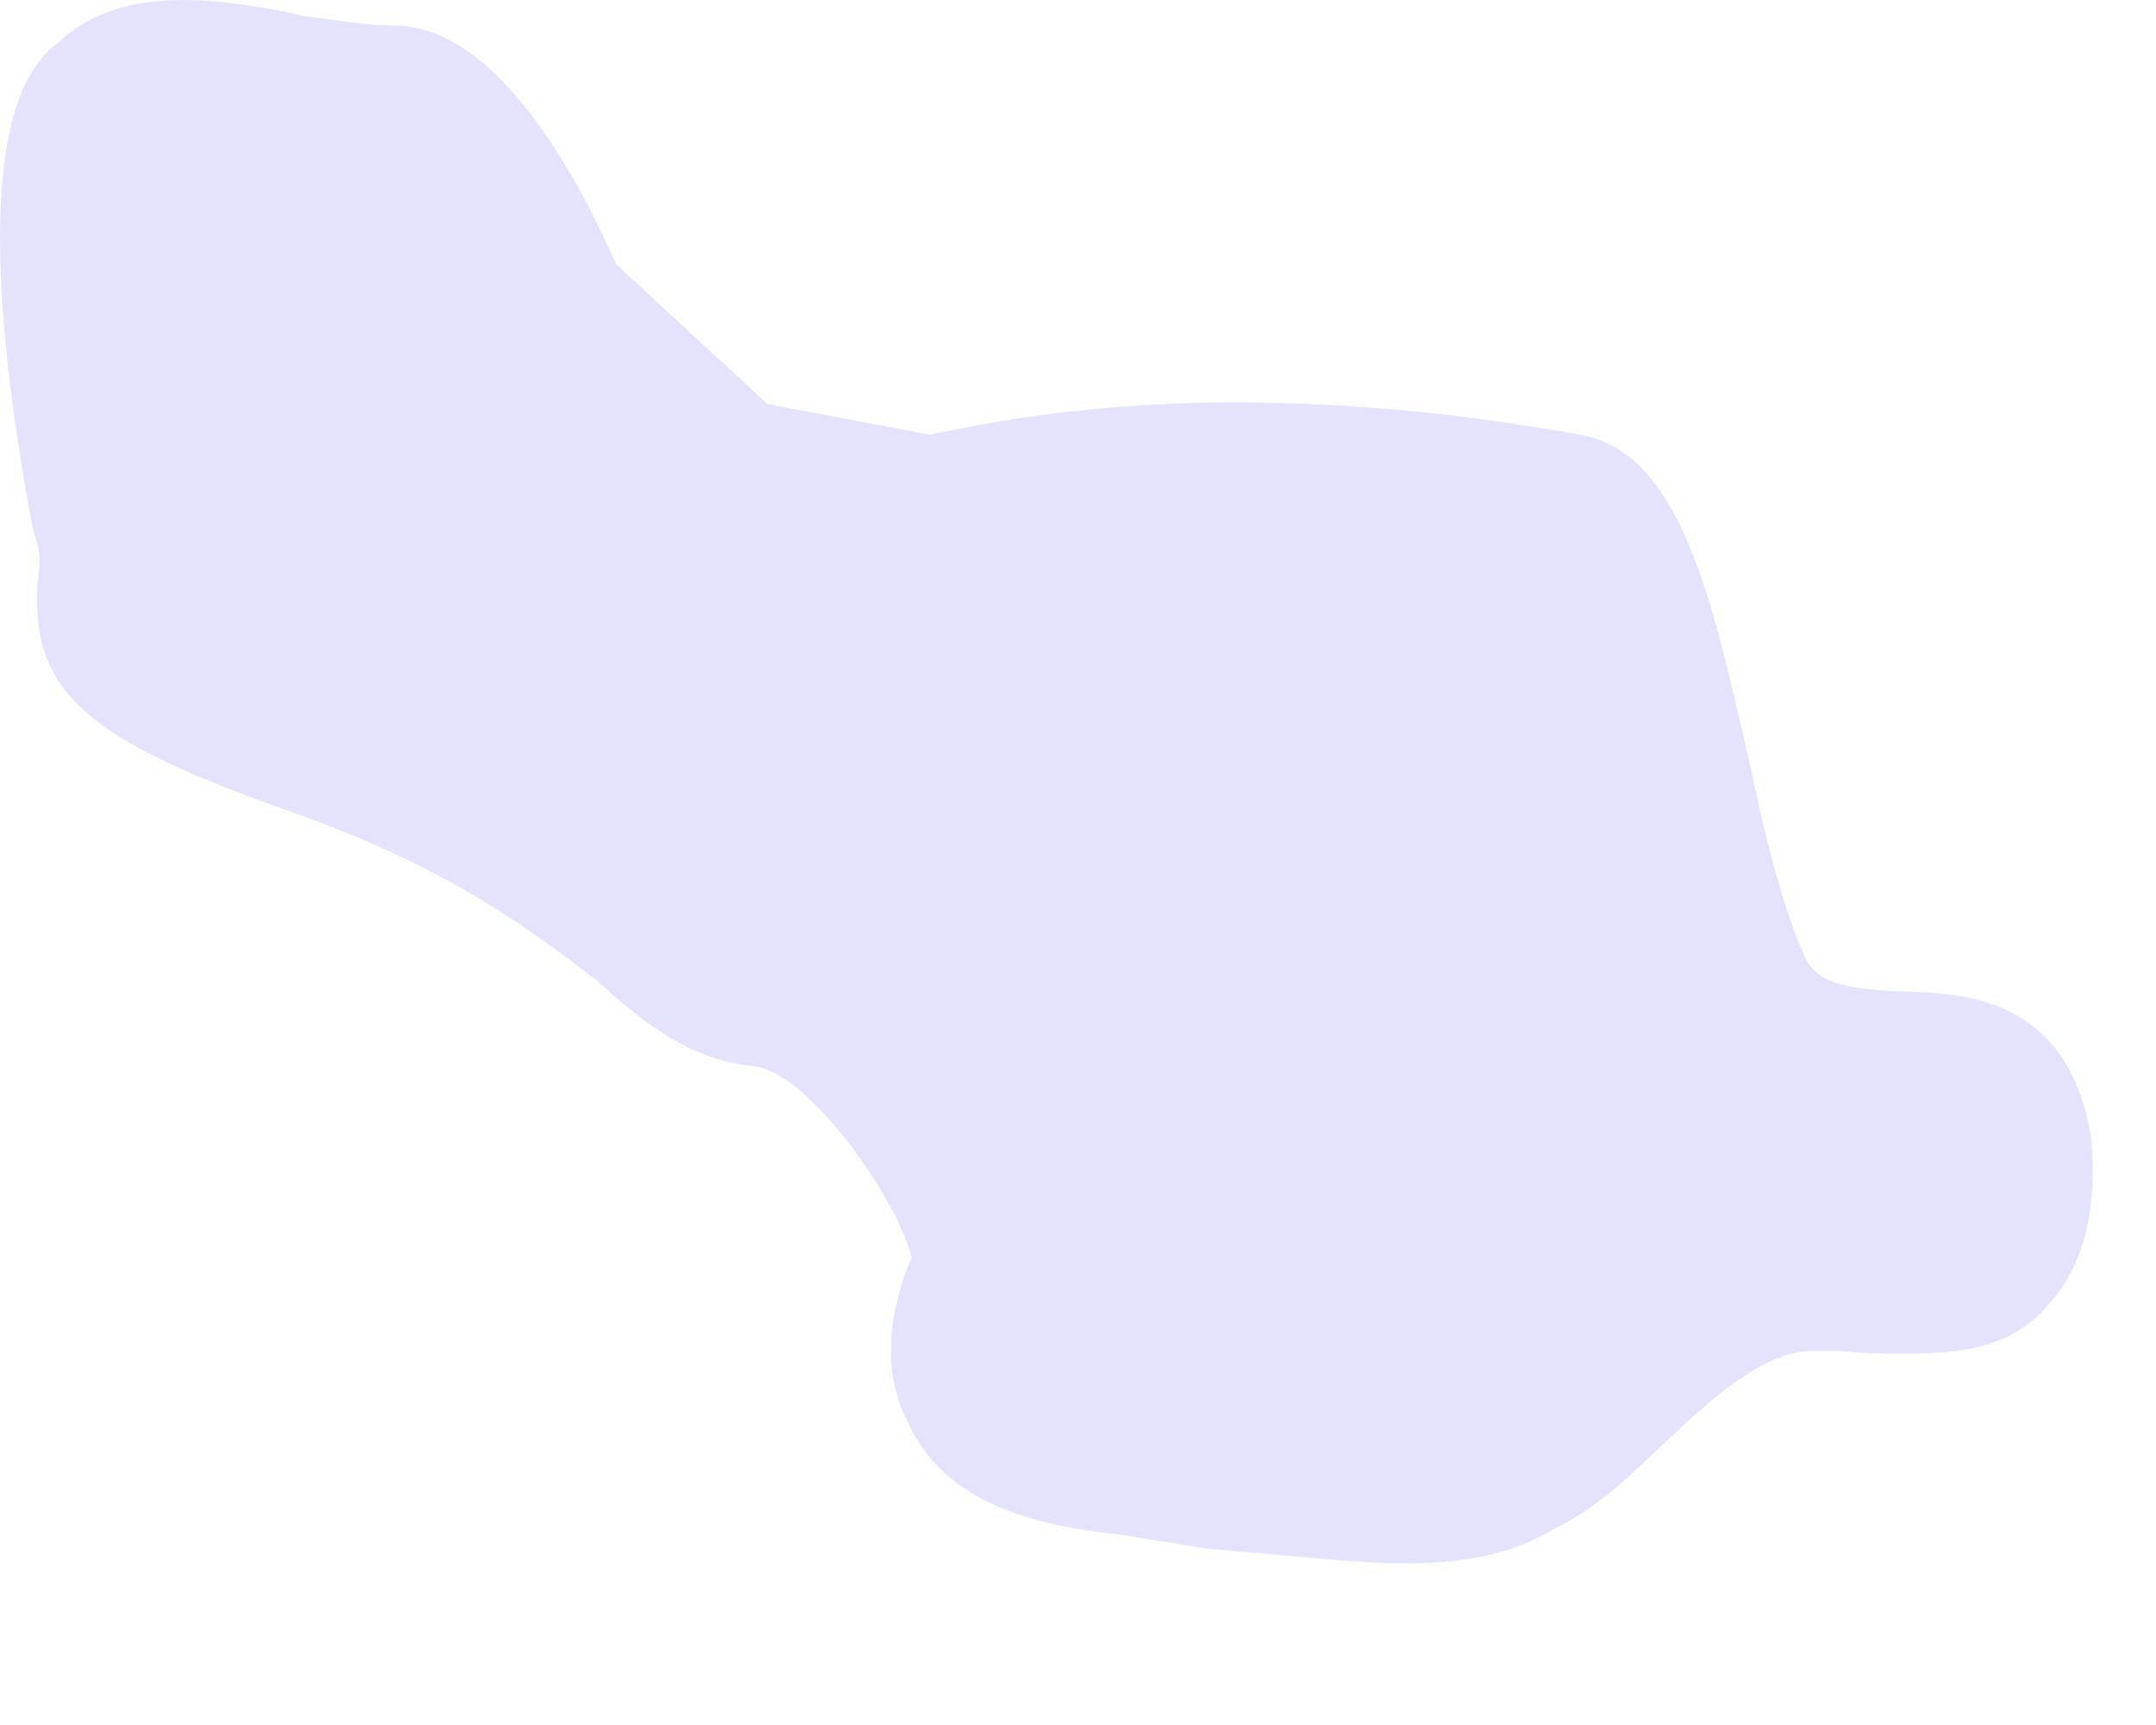 <?xml version="1.0" encoding="utf-8"?>
<svg xmlns="http://www.w3.org/2000/svg" fill="none" height="100%" overflow="visible" preserveAspectRatio="none" style="display: block;" viewBox="0 0 5 4" width="100%">
<path d="M2.595 3.558L2.806 3.592C2.988 3.606 3.133 3.625 3.263 3.625C3.41 3.625 3.514 3.6 3.614 3.54C3.709 3.493 3.784 3.418 3.855 3.351C3.965 3.246 4.09 3.133 4.2 3.133H4.277C4.324 3.139 4.369 3.139 4.416 3.139C4.523 3.139 4.663 3.133 4.75 3.025C4.81 2.963 4.868 2.843 4.85 2.641C4.798 2.313 4.558 2.303 4.411 2.299C4.259 2.293 4.207 2.273 4.182 2.21C4.135 2.107 4.09 1.929 4.055 1.757C3.972 1.4 3.901 1.058 3.674 1.01C3.41 0.961 3.133 0.933 2.864 0.933C2.49 0.933 2.238 0.992 2.156 1.008L1.78 0.937L1.429 0.613C1.359 0.455 1.167 0.059 0.913 0.059C0.85 0.059 0.786 0.047 0.709 0.038C0.616 0.016 0.509 0 0.427 0C0.3 0 0.205 0.032 0.135 0.099C-0.024 0.212 -0.041 0.599 0.076 1.226L0.088 1.265C0.093 1.293 0.093 1.311 0.088 1.34C0.065 1.611 0.21 1.718 0.679 1.884C1.048 2.014 1.242 2.165 1.383 2.273C1.501 2.38 1.606 2.459 1.752 2.473C1.88 2.491 2.086 2.789 2.114 2.916C2.079 2.997 2.032 3.155 2.104 3.295C2.174 3.45 2.326 3.531 2.595 3.558Z" fill="#E4E3FF" id="Vector"/>
</svg>